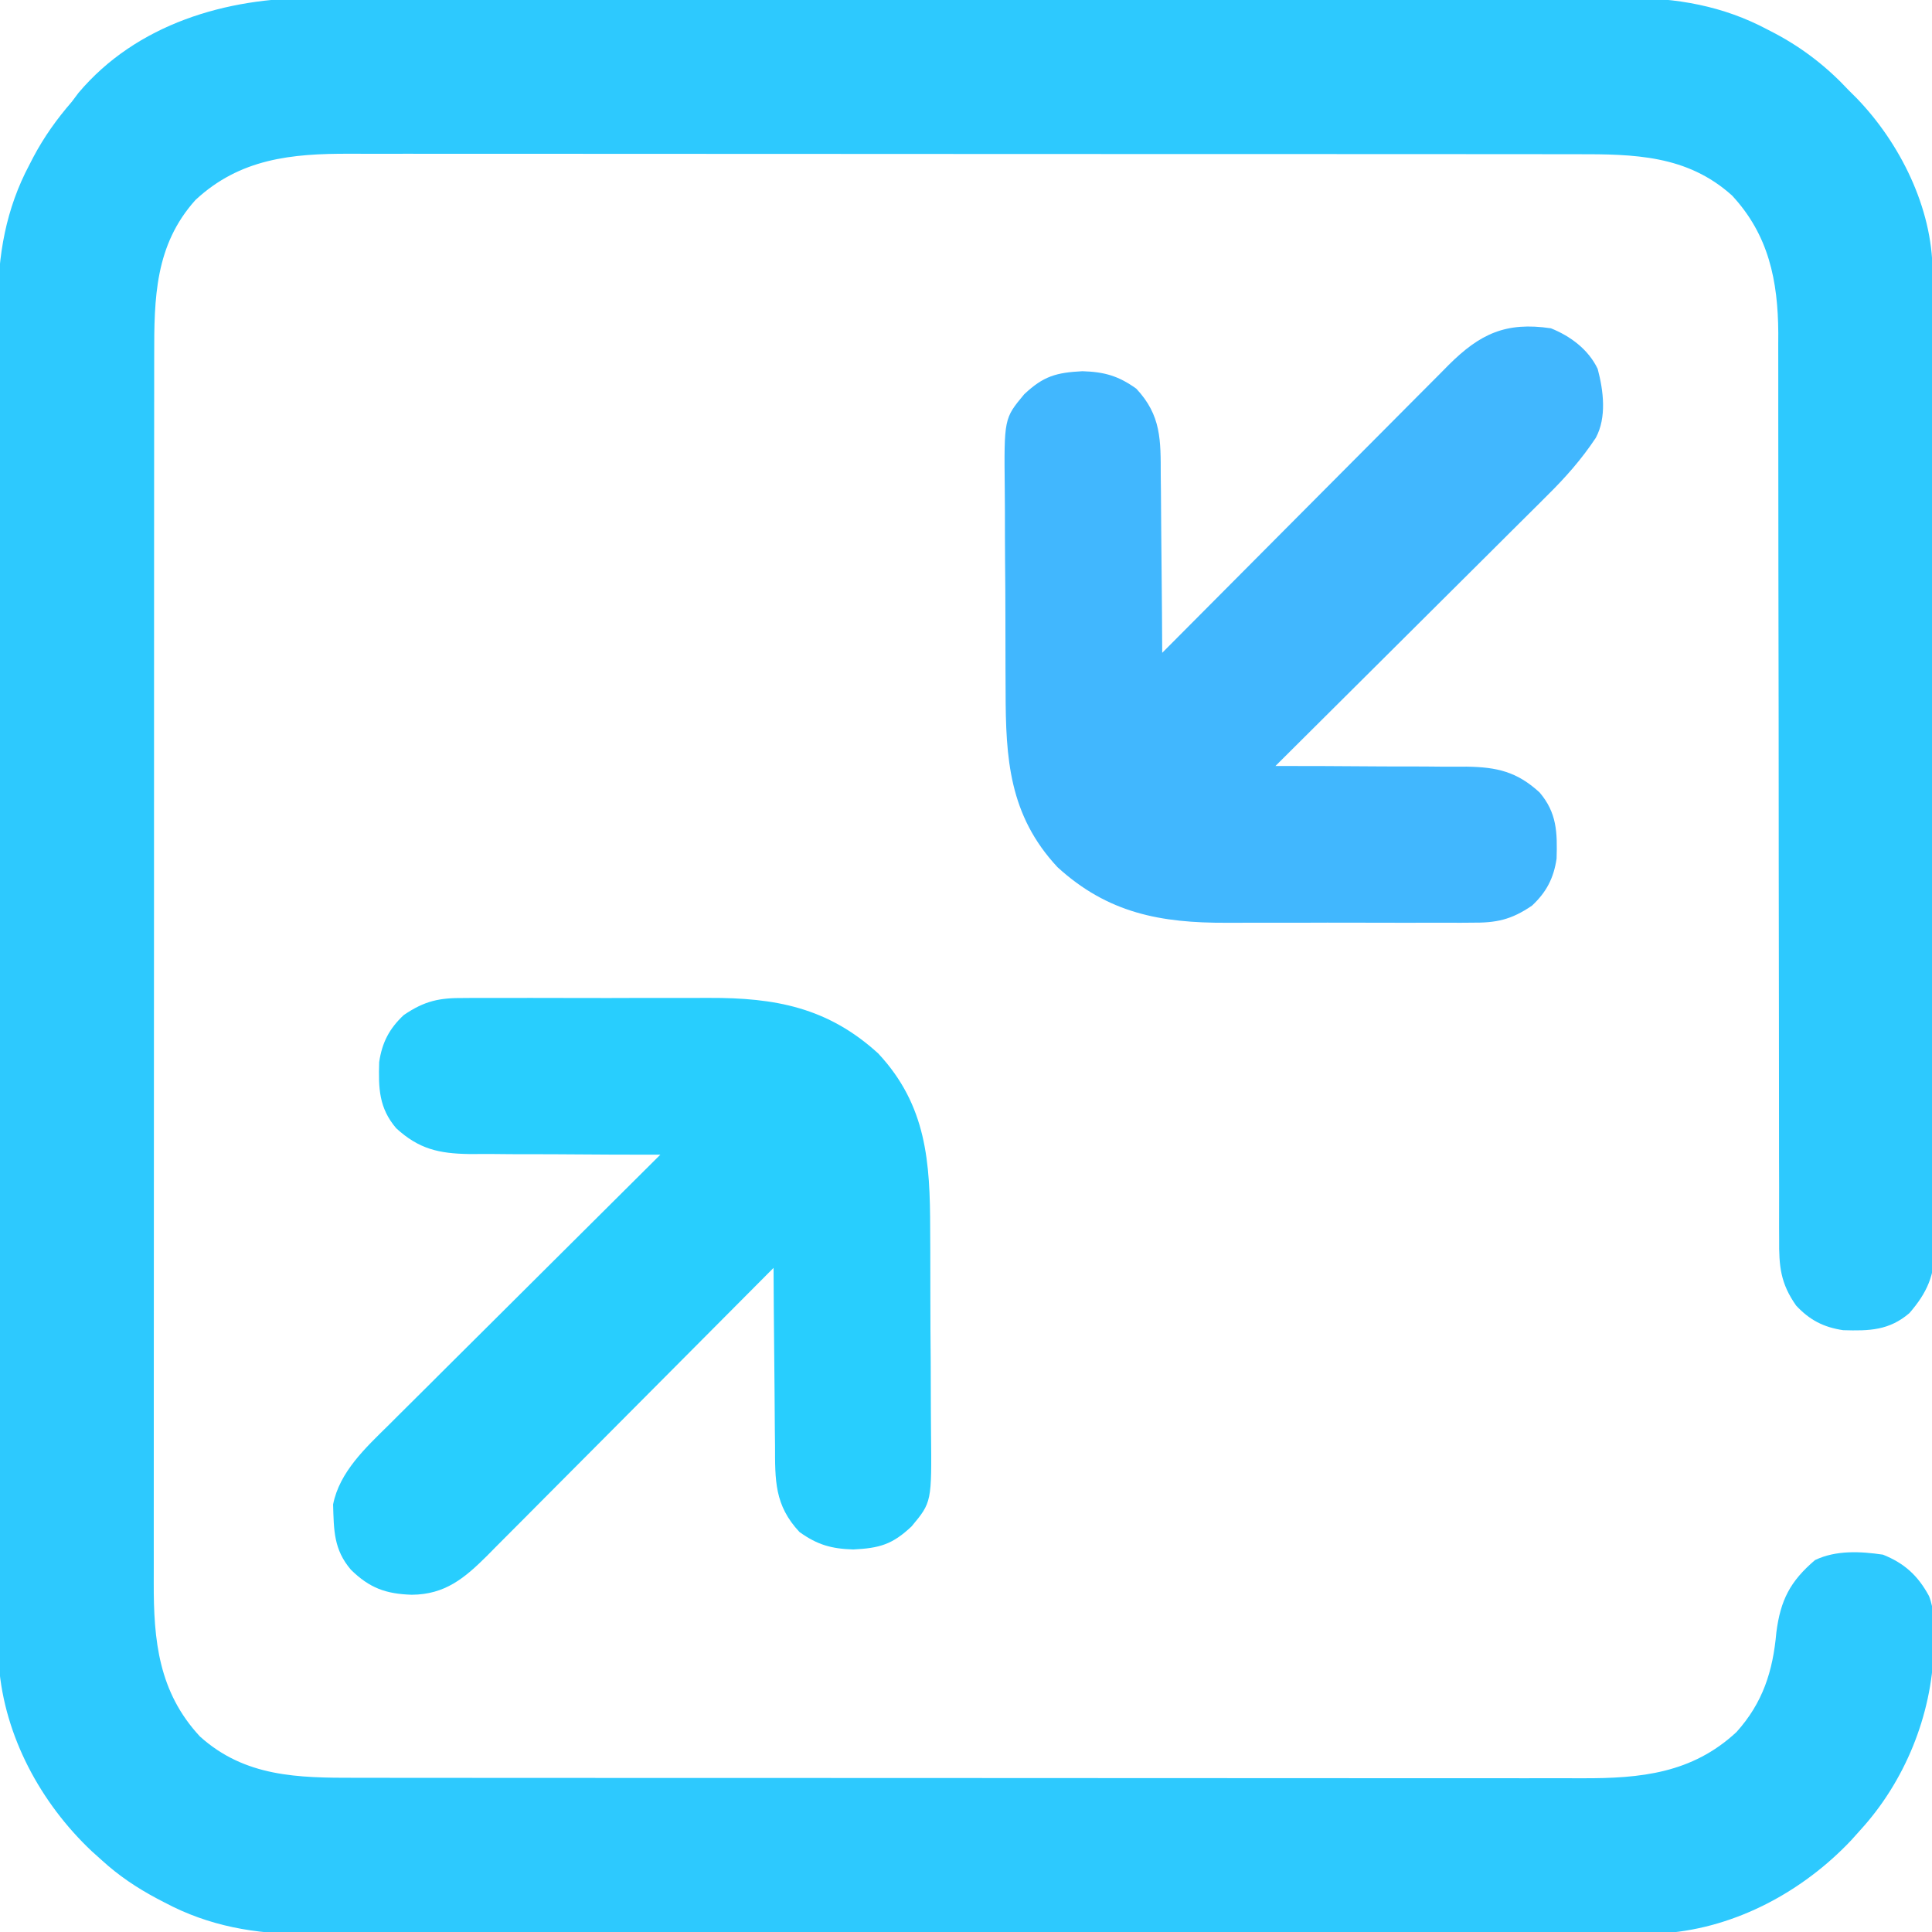 <?xml version="1.0" encoding="UTF-8"?>
<svg version="1.1" xmlns="http://www.w3.org/2000/svg" width="512" height="512">
<path d="M0 0 C1.561 -0.005 3.123 -0.011 4.684 -0.019 C8.931 -0.035 13.178 -0.027 17.425 -0.015 C22.022 -0.006 26.62 -0.02 31.217 -0.031 C40.205 -0.049 49.194 -0.045 58.183 -0.033 C65.492 -0.024 72.801 -0.023 80.111 -0.027 C81.153 -0.028 82.196 -0.029 83.27 -0.029 C85.389 -0.03 87.508 -0.032 89.626 -0.033 C109.465 -0.044 129.303 -0.031 149.141 -0.01 C166.141 0.008 183.141 0.005 200.14 -0.014 C219.91 -0.035 239.681 -0.043 259.451 -0.031 C261.562 -0.03 263.672 -0.029 265.783 -0.027 C267.34 -0.026 267.34 -0.026 268.929 -0.025 C276.225 -0.022 283.52 -0.028 290.815 -0.037 C299.713 -0.048 308.611 -0.045 317.509 -0.024 C322.044 -0.014 326.578 -0.009 331.113 -0.023 C335.273 -0.035 339.432 -0.028 343.592 -0.007 C345.088 -0.002 346.584 -0.005 348.08 -0.014 C361.235 -0.094 373.593 2.069 385.322 8.32 C385.986 8.664 386.65 9.007 387.335 9.361 C394.819 13.334 401.173 18.301 406.947 24.508 C407.613 25.169 408.28 25.831 408.966 26.512 C420.443 38.38 429.028 55.581 429.087 72.346 C429.092 73.298 429.098 74.25 429.104 75.23 C429.105 76.268 429.106 77.306 429.107 78.375 C429.112 79.483 429.118 80.592 429.123 81.734 C429.139 85.457 429.147 89.179 429.156 92.901 C429.163 94.888 429.17 96.875 429.177 98.862 C429.211 107.545 429.232 116.228 429.251 124.911 C429.255 127.172 429.26 129.434 429.265 131.695 C429.296 145.745 429.323 159.795 429.34 173.845 C429.344 177.098 429.348 180.35 429.352 183.602 C429.353 184.41 429.354 185.218 429.355 186.051 C429.372 199.146 429.413 212.241 429.464 225.335 C429.516 238.786 429.545 252.237 429.552 265.688 C429.557 273.237 429.571 280.786 429.612 288.336 C429.646 294.765 429.66 301.193 429.647 307.622 C429.641 310.901 429.649 314.178 429.675 317.456 C429.703 321.016 429.694 324.574 429.675 328.133 C429.7 329.676 429.7 329.676 429.726 331.25 C429.632 338.472 427.69 343.046 422.947 348.508 C417.579 353.093 412.355 353.234 405.4 353.02 C400.219 352.252 396.522 350.33 392.947 346.508 C388.776 340.583 388.375 336.056 388.441 328.914 C388.435 327.859 388.429 326.804 388.423 325.717 C388.407 322.187 388.42 318.658 388.433 315.128 C388.427 312.595 388.42 310.062 388.411 307.529 C388.396 302.075 388.392 296.622 388.4 291.169 C388.41 283.271 388.397 275.374 388.377 267.477 C388.346 254.645 388.331 241.814 388.328 228.982 C388.327 227.831 388.327 227.831 388.327 226.657 C388.327 225.888 388.327 225.12 388.326 224.328 C388.323 213.447 388.317 202.566 388.305 191.685 C388.304 190.92 388.304 190.155 388.303 189.367 C388.289 176.589 388.267 163.81 388.241 151.032 C388.226 143.16 388.219 135.288 388.222 127.416 C388.224 121.376 388.217 115.335 388.206 109.295 C388.204 106.825 388.204 104.355 388.209 101.884 C388.214 98.502 388.208 95.119 388.198 91.737 C388.203 90.768 388.208 89.8 388.212 88.803 C388.137 74.898 385.661 62.762 375.966 52.328 C364.013 41.554 349.933 41.356 334.702 41.374 C333.252 41.372 331.802 41.37 330.351 41.367 C326.379 41.361 322.407 41.361 318.435 41.363 C314.146 41.363 309.857 41.357 305.568 41.352 C297.169 41.344 288.771 41.341 280.372 41.341 C273.544 41.34 266.715 41.338 259.887 41.335 C240.516 41.326 221.145 41.322 201.775 41.323 C200.209 41.323 200.209 41.323 198.612 41.323 C197.567 41.323 196.522 41.323 195.445 41.323 C178.511 41.323 161.578 41.314 144.644 41.299 C127.246 41.285 109.848 41.278 92.45 41.279 C82.687 41.279 72.923 41.277 63.16 41.266 C54.847 41.257 46.534 41.255 38.221 41.261 C33.982 41.265 29.744 41.265 25.506 41.256 C21.619 41.248 17.733 41.25 13.847 41.258 C12.447 41.26 11.048 41.258 9.648 41.252 C-5.836 41.195 -19.464 42.553 -31.233 53.488 C-42.007 65.441 -42.206 79.522 -42.187 94.753 C-42.189 96.203 -42.191 97.653 -42.194 99.103 C-42.2 103.075 -42.2 107.048 -42.199 111.02 C-42.198 115.309 -42.204 119.598 -42.209 123.887 C-42.217 132.286 -42.22 140.684 -42.22 149.082 C-42.221 155.911 -42.223 162.739 -42.226 169.568 C-42.235 188.939 -42.239 208.309 -42.239 227.68 C-42.239 229.246 -42.239 229.246 -42.239 230.843 C-42.238 232.41 -42.238 232.41 -42.238 234.01 C-42.238 250.943 -42.248 267.877 -42.262 284.811 C-42.276 302.209 -42.283 319.607 -42.282 337.005 C-42.282 346.768 -42.284 356.531 -42.295 366.295 C-42.304 374.608 -42.307 382.921 -42.3 391.234 C-42.296 395.472 -42.296 399.711 -42.305 403.949 C-42.313 407.835 -42.311 411.721 -42.303 415.608 C-42.301 417.007 -42.303 418.407 -42.309 419.807 C-42.366 435.291 -41.008 448.918 -30.073 460.688 C-18.12 471.461 -4.039 471.66 11.191 471.642 C12.642 471.644 14.092 471.646 15.542 471.649 C19.514 471.655 23.486 471.654 27.459 471.653 C31.748 471.653 36.037 471.659 40.326 471.663 C48.724 471.672 57.123 471.674 65.521 471.675 C72.35 471.675 79.178 471.678 86.007 471.681 C105.377 471.689 124.748 471.694 144.119 471.693 C145.163 471.693 146.206 471.693 147.282 471.693 C148.327 471.693 149.372 471.693 150.448 471.693 C167.382 471.693 184.316 471.702 201.25 471.716 C218.648 471.731 236.045 471.738 253.443 471.737 C263.207 471.736 272.97 471.739 282.734 471.75 C291.047 471.759 299.36 471.761 307.673 471.754 C311.911 471.751 316.149 471.751 320.388 471.76 C324.274 471.768 328.16 471.766 332.046 471.758 C333.446 471.756 334.846 471.758 336.246 471.763 C351.729 471.821 365.357 470.463 377.126 459.527 C384.104 451.786 386.794 443.386 387.697 433.133 C388.797 424.512 391.383 419.552 397.947 413.945 C403.512 411.286 409.99 411.625 415.947 412.508 C421.633 414.781 425.228 418.056 428.157 423.48 C429.628 427.257 429.536 431.002 429.447 435.008 C429.433 435.889 429.42 436.769 429.406 437.677 C428.862 455.109 421.757 472.59 409.947 485.508 C409.146 486.4 408.346 487.292 407.521 488.211 C394.788 501.699 377.096 511.317 358.377 512.789 C354.333 512.896 350.299 512.913 346.254 512.896 C344.695 512.9 343.137 512.905 341.578 512.912 C337.324 512.926 333.07 512.922 328.817 512.915 C324.217 512.91 319.618 512.923 315.019 512.933 C306.02 512.95 297.021 512.951 288.021 512.946 C280.703 512.942 273.385 512.943 266.068 512.948 C265.024 512.949 263.981 512.95 262.907 512.951 C260.787 512.952 258.668 512.954 256.548 512.955 C236.69 512.969 216.832 512.963 196.973 512.952 C178.826 512.942 160.679 512.955 142.532 512.979 C123.876 513.003 105.22 513.013 86.565 513.006 C76.1 513.003 65.635 513.005 55.17 513.023 C46.261 513.037 37.352 513.038 28.443 513.02 C23.902 513.012 19.362 513.01 14.821 513.025 C10.656 513.039 6.49 513.034 2.324 513.015 C0.827 513.011 -0.671 513.014 -2.169 513.025 C-15.331 513.11 -27.695 510.954 -39.428 504.695 C-40.097 504.348 -40.765 504 -41.454 503.642 C-46.805 500.788 -51.568 497.609 -56.053 493.508 C-56.945 492.707 -57.837 491.907 -58.756 491.082 C-72.245 478.349 -81.862 460.657 -83.334 441.938 C-83.441 437.894 -83.459 433.86 -83.441 429.815 C-83.445 428.257 -83.451 426.698 -83.457 425.139 C-83.472 420.885 -83.467 416.632 -83.46 412.378 C-83.455 407.778 -83.468 403.179 -83.478 398.58 C-83.495 389.581 -83.496 380.582 -83.491 371.583 C-83.487 364.265 -83.488 356.947 -83.494 349.629 C-83.494 348.586 -83.495 347.542 -83.496 346.468 C-83.497 344.348 -83.499 342.229 -83.5 340.109 C-83.514 320.251 -83.509 300.393 -83.497 280.534 C-83.487 262.387 -83.5 244.24 -83.524 226.093 C-83.549 207.437 -83.558 188.782 -83.552 170.126 C-83.548 159.661 -83.55 149.196 -83.568 138.731 C-83.583 129.822 -83.583 120.913 -83.566 112.004 C-83.557 107.463 -83.555 102.923 -83.57 98.382 C-83.584 94.217 -83.579 90.051 -83.56 85.886 C-83.556 84.388 -83.559 82.89 -83.57 81.392 C-83.656 68.227 -81.495 55.87 -75.241 44.133 C-74.727 43.137 -74.727 43.137 -74.203 42.12 C-71.369 36.775 -68.013 32.081 -64.053 27.508 C-63.456 26.715 -62.86 25.922 -62.245 25.106 C-46.852 6.86 -23.04 -0.151 0 0 Z " fill="#2DC9FE" transform="translate(83.053,-0.508)"/>
<path d="M0 0 C0.879 -0.007 1.758 -0.014 2.664 -0.021 C5.555 -0.039 8.446 -0.027 11.337 -0.014 C13.361 -0.016 15.385 -0.02 17.409 -0.025 C21.648 -0.031 25.887 -0.023 30.126 -0.004 C35.531 0.019 40.936 0.006 46.342 -0.018 C50.522 -0.033 54.703 -0.028 58.884 -0.018 C60.875 -0.015 62.866 -0.018 64.858 -0.028 C82.332 -0.092 96.313 2.48 109.7 14.705 C122.551 28.482 123.434 43.54 123.454 61.303 C123.464 63.33 123.474 65.356 123.485 67.383 C123.502 71.617 123.508 75.85 123.506 80.084 C123.506 85.493 123.547 90.902 123.599 96.311 C123.632 100.491 123.638 104.672 123.637 108.852 C123.64 110.846 123.653 112.84 123.677 114.834 C123.875 133.61 123.875 133.61 118.532 140.025 C113.435 144.837 110.033 145.791 103.075 146.143 C97.252 145.963 93.529 144.896 88.818 141.514 C82.181 134.419 82.35 127.869 82.341 118.49 C82.326 117.133 82.309 115.775 82.291 114.417 C82.247 110.865 82.227 107.312 82.212 103.76 C82.193 100.126 82.151 96.493 82.111 92.859 C82.035 85.746 81.985 78.632 81.95 71.518 C81.534 71.936 81.118 72.355 80.689 72.787 C70.548 82.995 60.398 93.194 50.239 103.385 C45.326 108.313 40.416 113.244 35.513 118.182 C30.78 122.948 26.039 127.706 21.294 132.459 C19.485 134.273 17.68 136.089 15.877 137.909 C13.349 140.458 10.812 142.998 8.272 145.536 C7.531 146.289 6.789 147.041 6.025 147.816 C0.051 153.755 -5.11 158.083 -13.925 158.143 C-20.804 157.93 -25.139 156.342 -30.05 151.518 C-34.618 146.169 -34.572 141.107 -34.776 134.213 C-33.074 125.558 -26.111 119.148 -20.025 113.152 C-19.243 112.37 -18.462 111.589 -17.658 110.784 C-15.1 108.228 -12.532 105.683 -9.964 103.139 C-8.178 101.359 -6.393 99.578 -4.608 97.796 C-0.407 93.605 3.802 89.42 8.013 85.239 C12.812 80.473 17.603 75.699 22.393 70.924 C32.236 61.112 42.09 51.311 51.95 41.518 C50.834 41.519 50.834 41.519 49.695 41.52 C42.649 41.522 35.603 41.496 28.557 41.437 C24.935 41.408 21.313 41.39 17.691 41.397 C14.19 41.404 10.689 41.381 7.187 41.339 C5.215 41.323 3.243 41.336 1.271 41.35 C-6.755 41.221 -12.048 40.024 -18.05 34.518 C-22.634 29.15 -22.776 23.926 -22.561 16.971 C-21.794 11.79 -19.871 8.093 -16.05 4.518 C-10.52 0.75 -6.618 -0.066 0 0 Z " fill="#28CEFE" transform="translate(123.05,264.482)"/>
<path d="M0 0 C5.173 2.068 9.944 5.612 12.402 10.758 C13.942 16.534 14.827 23.623 11.899 29.036 C8.104 34.751 3.855 39.558 -1.025 44.365 C-1.806 45.147 -2.587 45.929 -3.392 46.734 C-5.95 49.289 -8.518 51.834 -11.086 54.379 C-12.872 56.159 -14.657 57.94 -16.441 59.721 C-20.643 63.913 -24.851 68.097 -29.063 72.279 C-33.862 77.044 -38.653 81.819 -43.443 86.594 C-53.286 96.405 -63.139 106.206 -73 116 C-71.884 115.999 -71.884 115.999 -70.745 115.998 C-63.698 115.995 -56.652 116.022 -49.606 116.08 C-45.984 116.109 -42.363 116.127 -38.741 116.12 C-35.239 116.113 -31.739 116.136 -28.237 116.179 C-26.265 116.195 -24.292 116.182 -22.32 116.168 C-14.295 116.296 -9.001 117.494 -3 123 C1.585 128.367 1.726 133.591 1.512 140.547 C0.744 145.728 -1.178 149.425 -5 153 C-10.53 156.768 -14.432 157.583 -21.05 157.518 C-21.929 157.525 -22.808 157.532 -23.713 157.539 C-26.605 157.556 -29.495 157.545 -32.387 157.531 C-34.411 157.534 -36.435 157.538 -38.458 157.543 C-42.698 157.549 -46.936 157.54 -51.176 157.521 C-56.581 157.499 -61.986 157.512 -67.391 157.536 C-71.572 157.55 -75.753 157.546 -79.933 157.535 C-81.925 157.533 -83.916 157.536 -85.907 157.545 C-103.382 157.609 -117.363 155.037 -130.75 142.812 C-143.6 129.036 -144.484 113.977 -144.504 96.215 C-144.514 94.188 -144.524 92.161 -144.534 90.134 C-144.552 85.901 -144.558 81.667 -144.556 77.433 C-144.556 72.024 -144.597 66.616 -144.648 61.207 C-144.682 57.026 -144.688 52.846 -144.686 48.665 C-144.69 46.671 -144.703 44.678 -144.726 42.684 C-144.925 23.908 -144.925 23.908 -139.581 17.493 C-134.484 12.681 -131.083 11.727 -124.125 11.375 C-118.302 11.555 -114.579 12.621 -109.867 16.004 C-103.23 23.099 -103.4 29.649 -103.391 39.027 C-103.376 40.385 -103.359 41.743 -103.341 43.1 C-103.297 46.653 -103.277 50.205 -103.262 53.758 C-103.242 57.392 -103.2 61.025 -103.16 64.658 C-103.085 71.772 -103.035 78.886 -103 86 C-102.584 85.581 -102.168 85.162 -101.739 84.731 C-91.597 74.523 -81.447 64.323 -71.288 54.133 C-66.375 49.205 -61.466 44.274 -56.562 39.336 C-51.829 34.57 -47.089 29.812 -42.343 25.058 C-40.535 23.245 -38.729 21.428 -36.926 19.609 C-34.398 17.059 -31.861 14.519 -29.322 11.981 C-28.58 11.229 -27.839 10.477 -27.075 9.702 C-18.8 1.476 -11.953 -1.771 0 0 Z " fill="#41B7FE" transform="translate(411,87)"/>
</svg>
